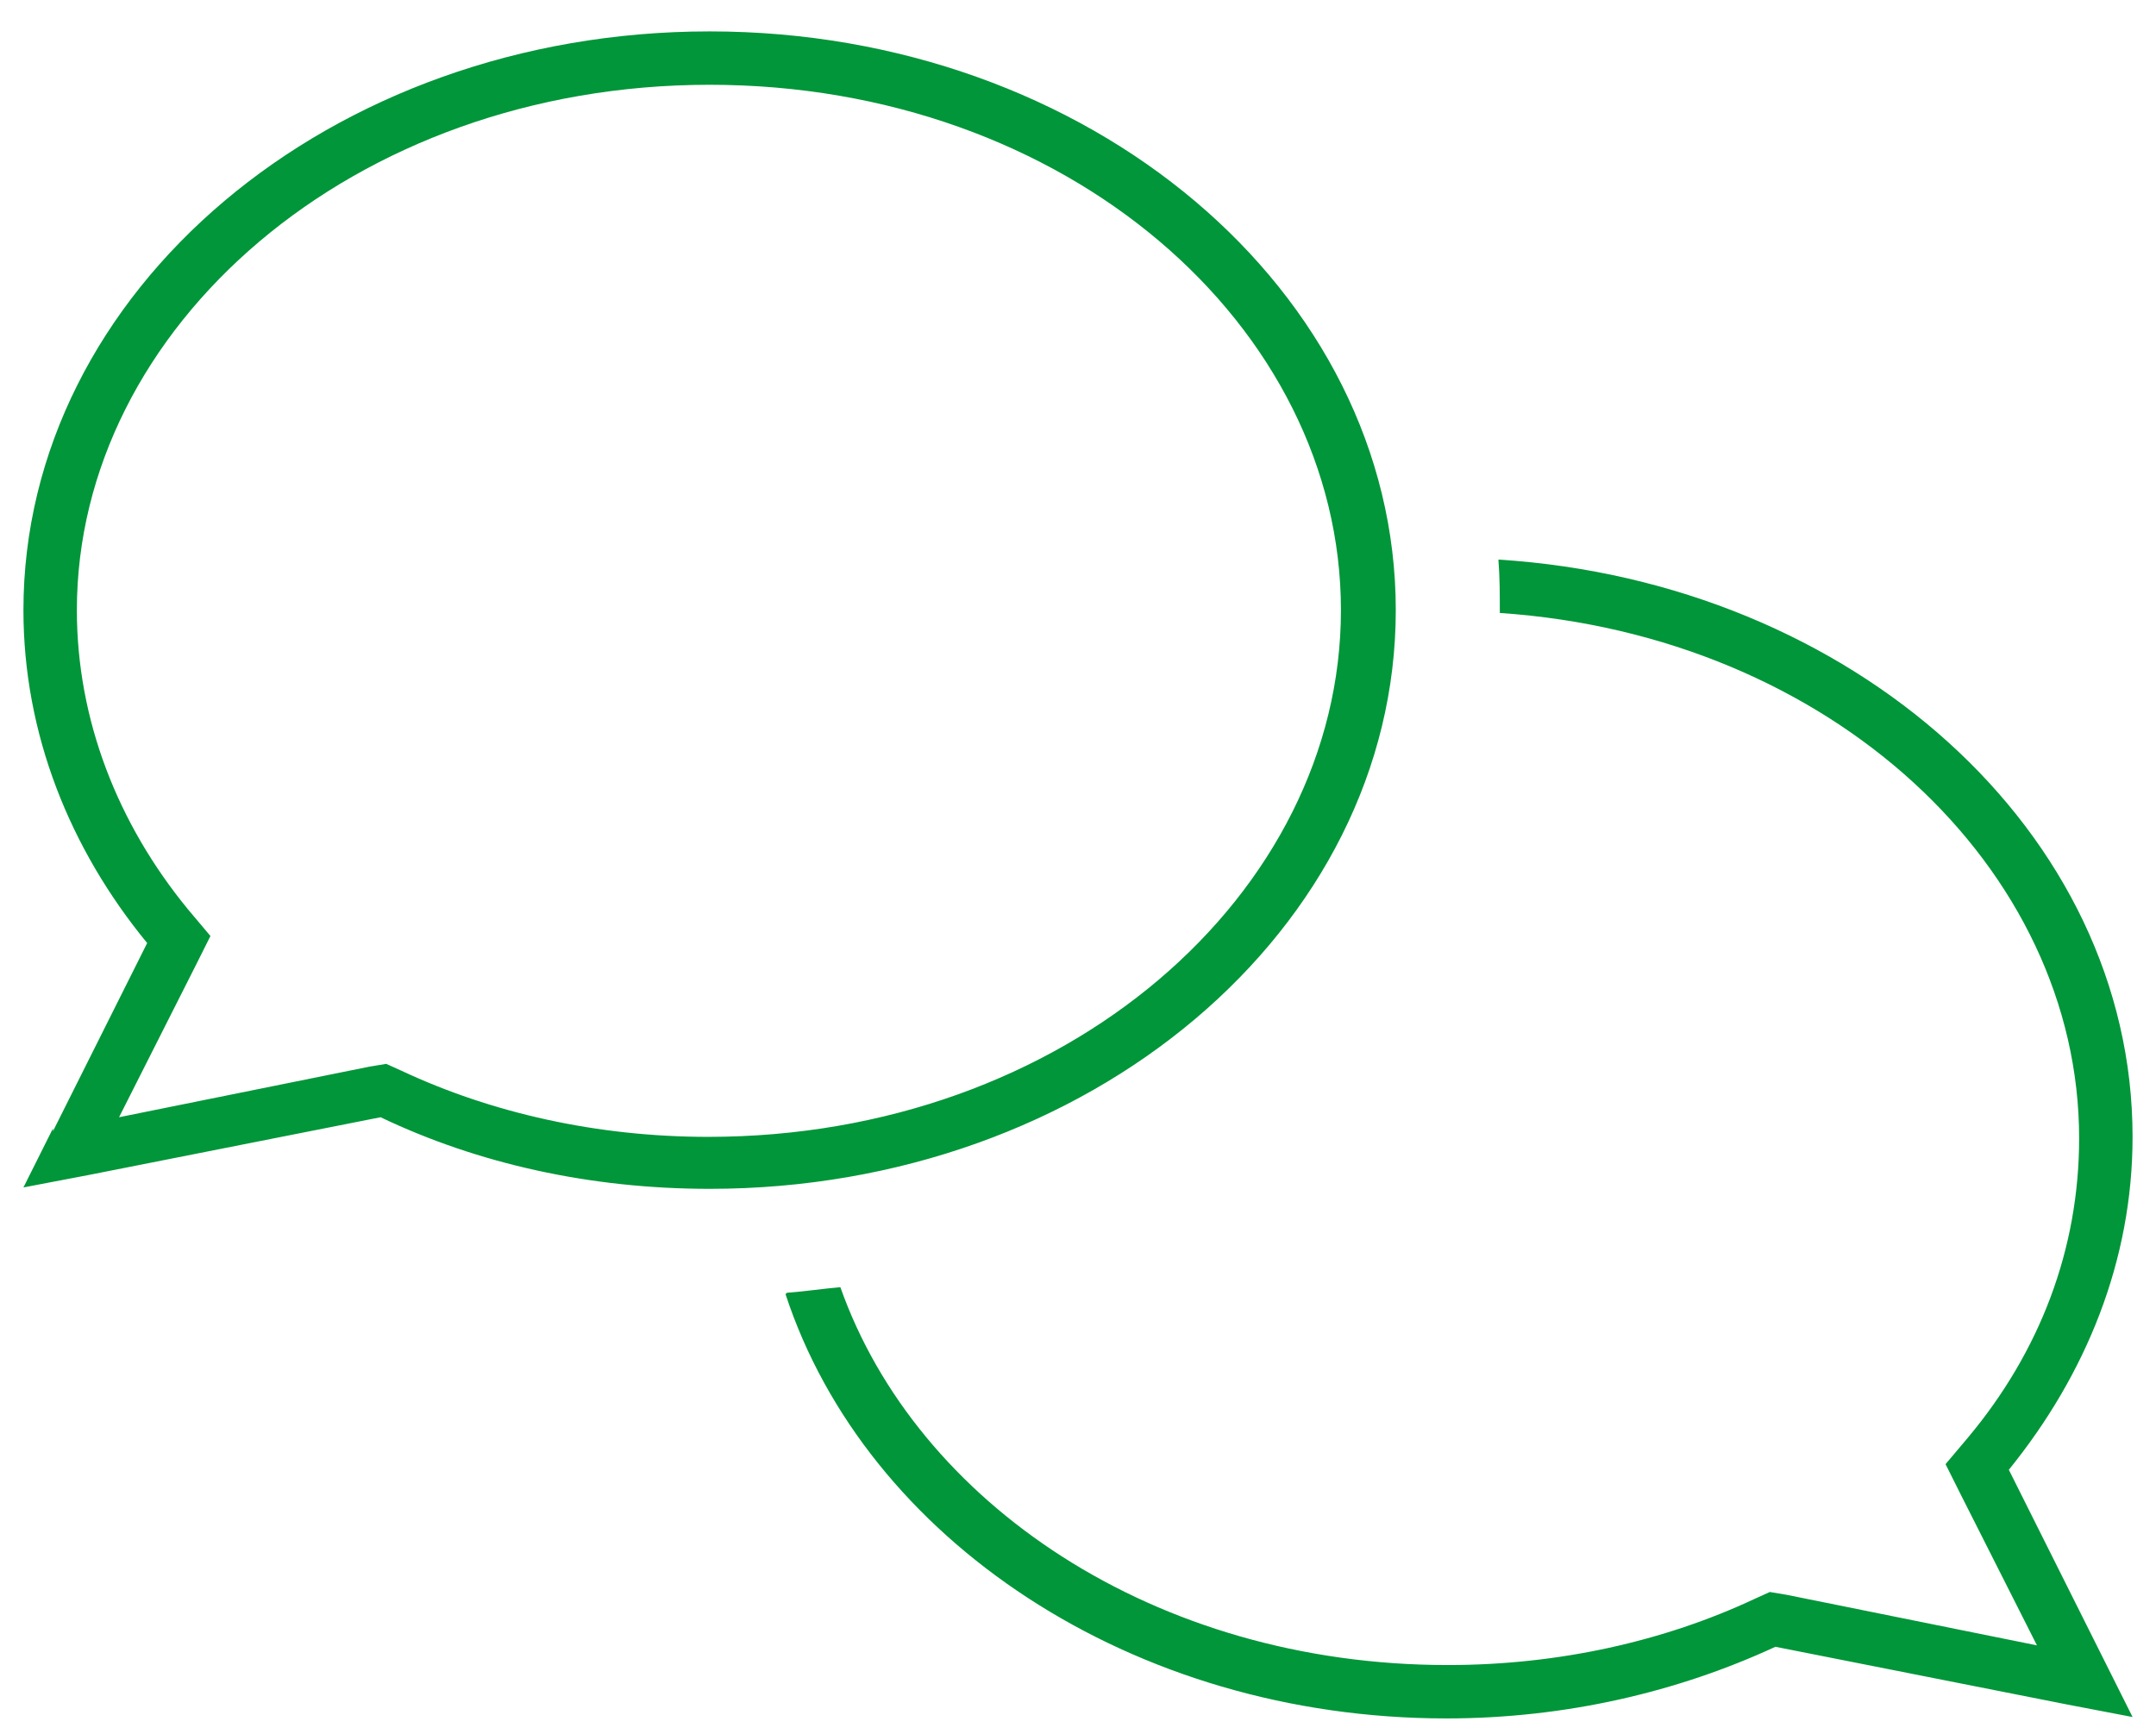 <svg width="46" height="37" viewBox="0 0 46 37" fill="none" xmlns="http://www.w3.org/2000/svg">
<path d="M1.13 24.14L3.14 20.124C1.49 18.115 0.5 15.657 0.5 13.02C0.5 6.215 7.04 0.67 15.14 0.67C23.24 0.67 29.78 6.215 29.78 13.02C29.78 19.824 23.24 25.369 15.14 25.369C12.59 25.369 10.19 24.83 8.12 23.841L1.91 25.07L0.5 25.339L1.13 24.08V24.14ZM2.54 23.841L7.88 22.762L8.24 22.702L8.57 22.851C10.49 23.751 12.74 24.26 15.11 24.26C22.73 24.26 28.61 19.075 28.61 13.02C28.61 6.965 22.76 1.809 15.14 1.809C7.52 1.809 1.64 6.995 1.64 13.02C1.64 15.358 2.51 17.576 4.01 19.404L4.49 19.974L4.16 20.633L2.54 23.841ZM16.79 27.587C17.18 27.558 17.57 27.498 17.93 27.468C19.55 32.054 24.62 35.531 30.89 35.531C33.26 35.531 35.51 35.021 37.43 34.122L37.76 33.972L38.12 34.032L43.46 35.111L41.84 31.904L41.51 31.244L41.99 30.675C43.52 28.846 44.36 26.658 44.36 24.29C44.36 18.535 39.08 13.559 32 13.08C32 12.69 32 12.33 31.97 11.941C39.53 12.42 45.5 17.756 45.5 24.26C45.5 26.898 44.51 29.326 42.86 31.364L44.87 35.381L45.5 36.64L44.09 36.37L37.88 35.141C35.81 36.1 33.41 36.67 30.86 36.67C24.14 36.67 18.47 32.833 16.76 27.617L16.79 27.587Z" fill="#009639"/>
</svg>
